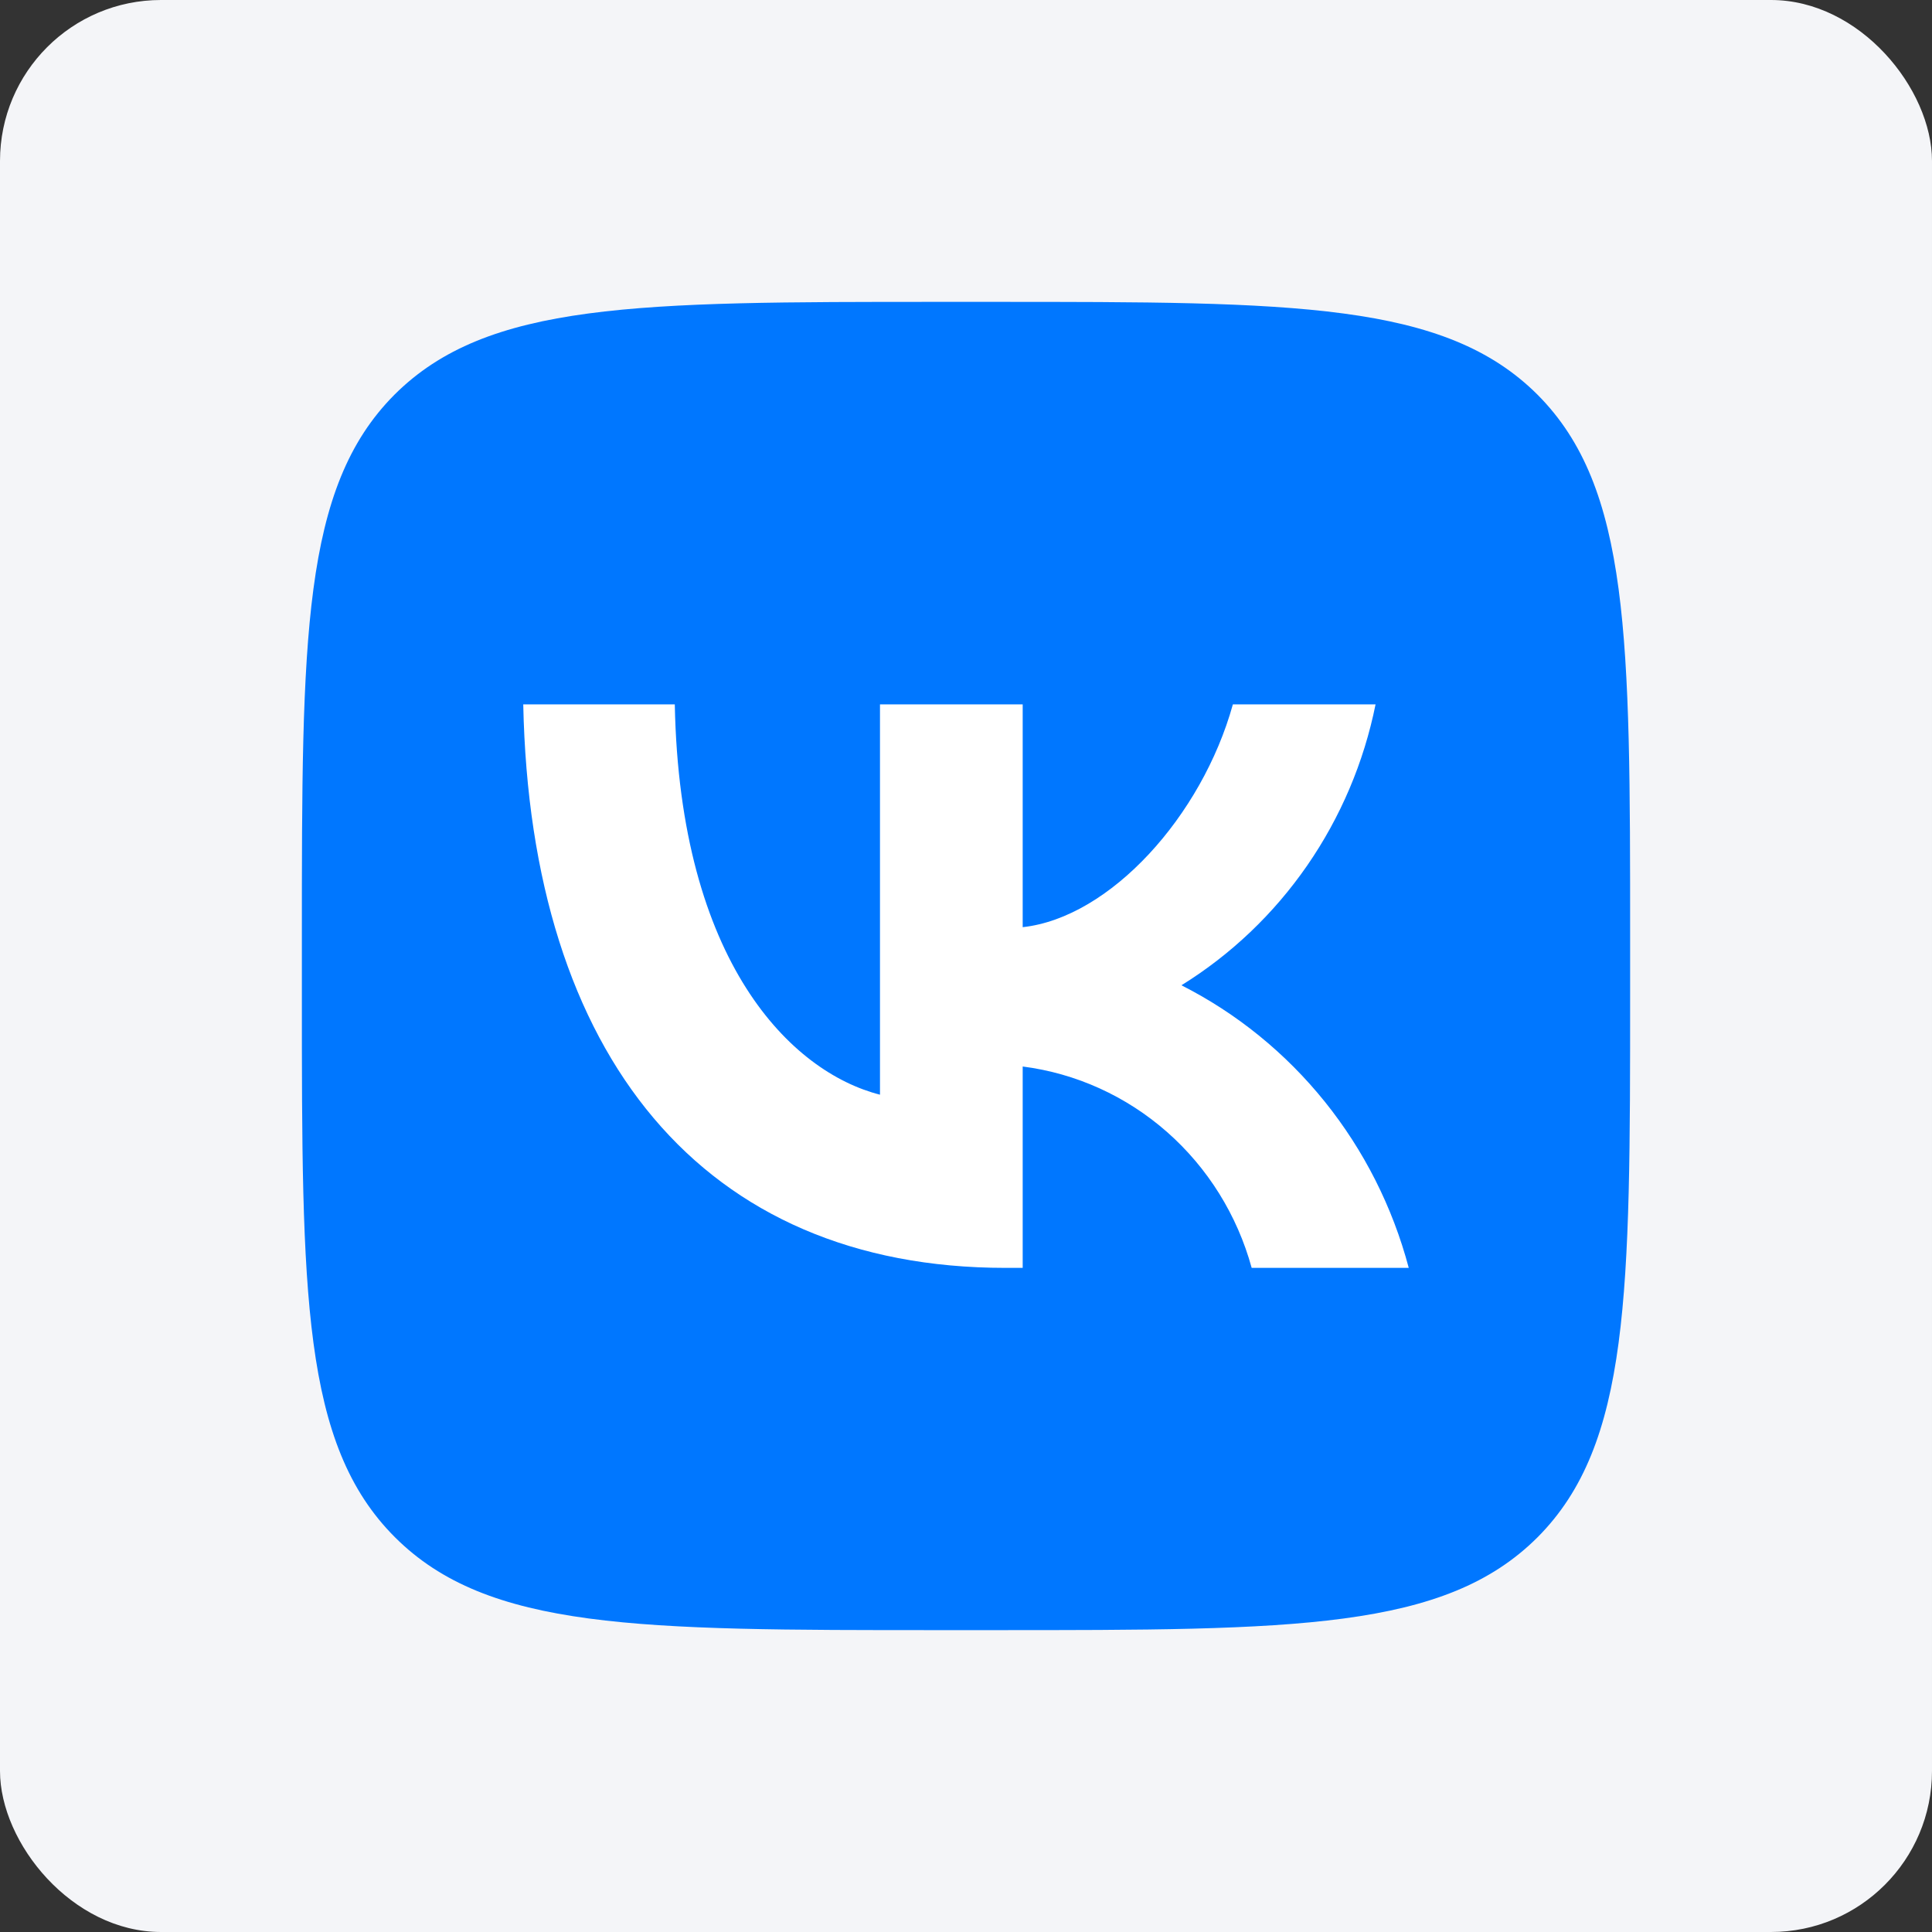 <svg width="96" height="96" viewBox="0 0 96 96" fill="none" xmlns="http://www.w3.org/2000/svg">
<rect x="0" y="0" width="96" height="96" fill="#333333" stroke="none"/>
<rect width="96" height="96" rx="8" fill="#F4F5F8"/>
<path d="M46.625 81H49.375C64.335 81 71.787 81 76.407 76.38C81 71.76 81 64.28 81 49.375V46.57C81 31.72 81 24.24 76.407 19.62C71.787 15 64.308 15 49.375 15H46.625C31.665 15 24.212 15 19.593 19.62C15 24.24 15 31.72 15 46.625V49.43C15 64.28 15 71.76 19.62 76.38C24.24 81 31.72 81 46.625 81Z" fill="#0077FF"/>
<path d="M49.965 63C34.932 63 26.357 52.489 26 35H33.53C33.778 47.837 39.329 53.274 43.726 54.395V35H50.817V46.071C55.159 45.595 59.721 40.55 61.261 35H68.351C67.771 37.878 66.615 40.603 64.955 43.005C63.295 45.407 61.167 47.433 58.705 48.958C61.454 50.351 63.882 52.323 65.829 54.743C67.776 57.164 69.198 59.978 70 63H62.195C61.475 60.375 60.011 58.026 57.987 56.246C55.963 54.466 53.469 53.334 50.817 52.994V63H49.965V63Z" fill="white"/>
</svg>
